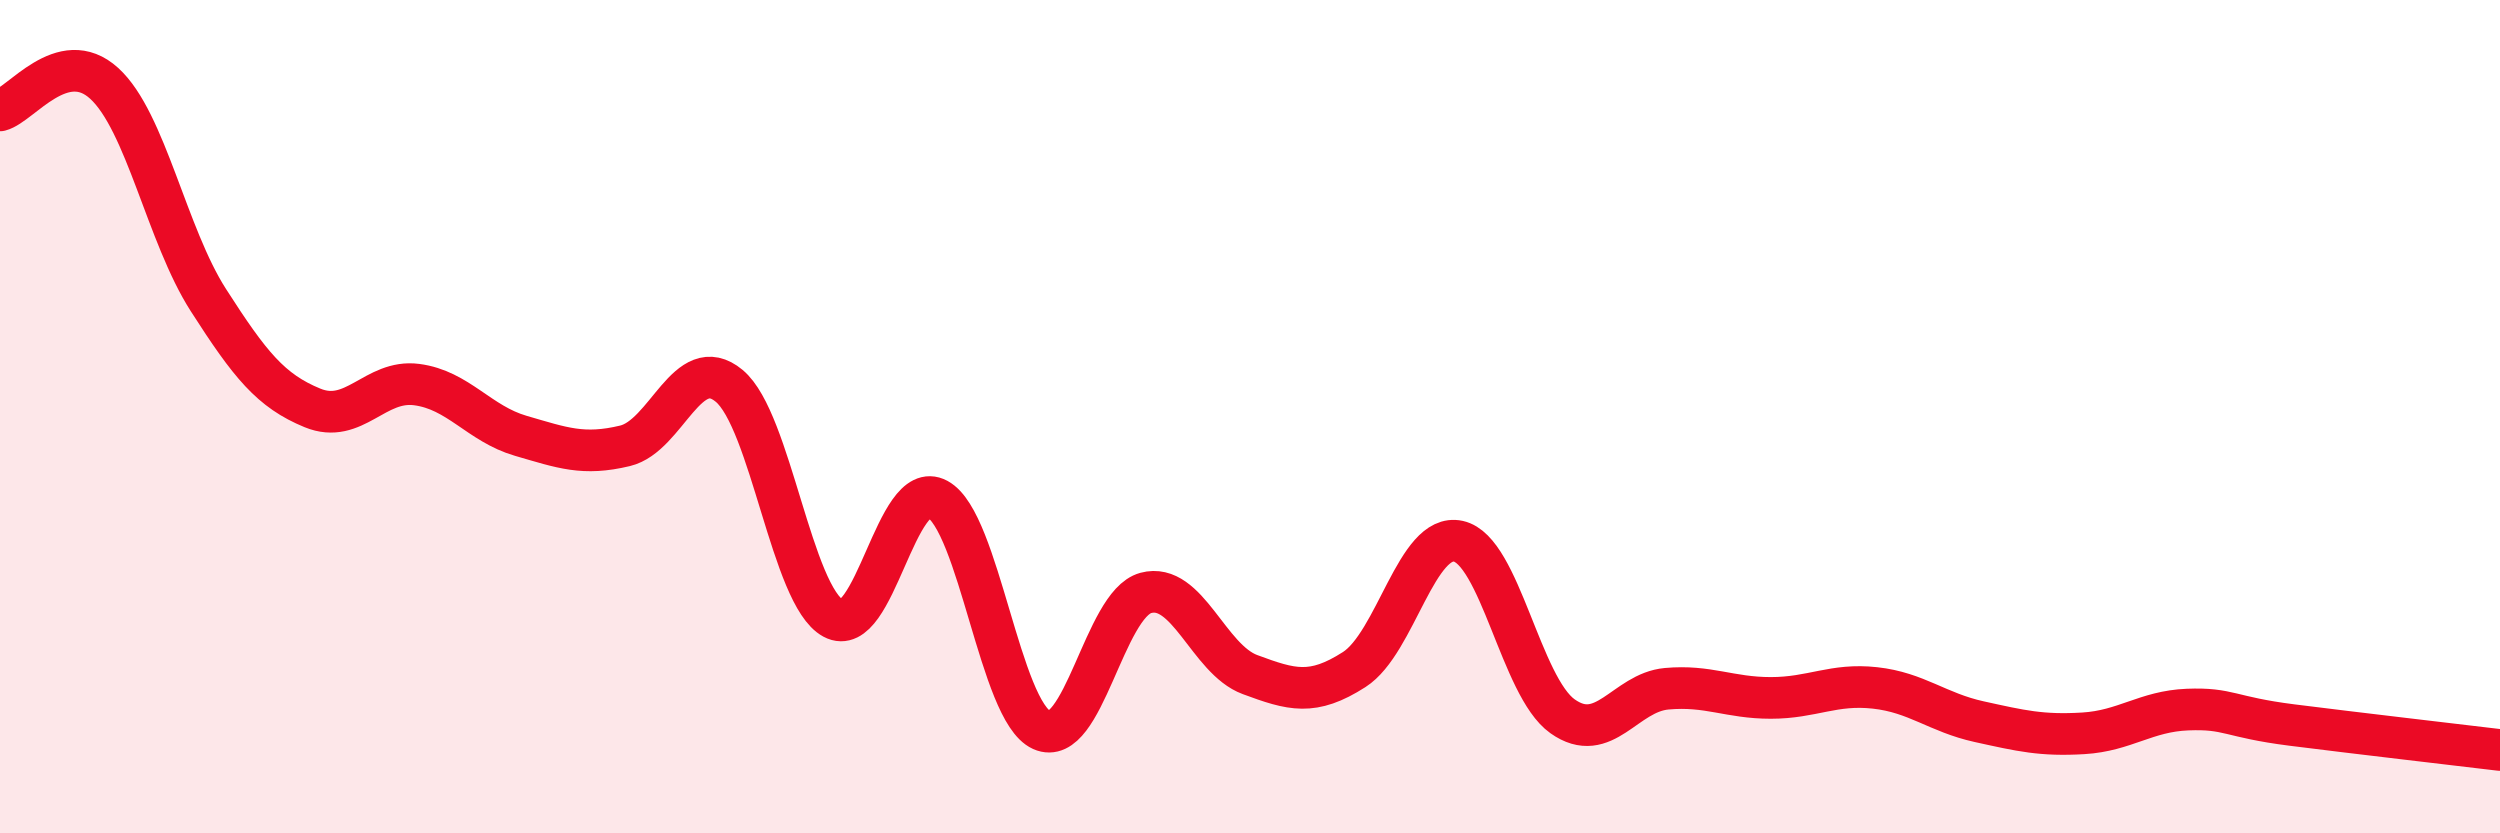 
    <svg width="60" height="20" viewBox="0 0 60 20" xmlns="http://www.w3.org/2000/svg">
      <path
        d="M 0,2.65 C 0.5,2.52 1.5,1.09 2.5,2 C 3.5,2.91 4,5.64 5,7.2 C 6,8.76 6.5,9.38 7.5,9.79 C 8.5,10.2 9,9.1 10,9.23 C 11,9.36 11.5,10.17 12.5,10.46 C 13.5,10.75 14,10.94 15,10.7 C 16,10.46 16.5,8.43 17.5,9.26 C 18.5,10.09 19,14.3 20,14.84 C 21,15.38 21.5,11.44 22.5,11.98 C 23.5,12.52 24,17.07 25,17.52 C 26,17.97 26.5,14.5 27.5,14.23 C 28.5,13.96 29,15.82 30,16.19 C 31,16.56 31.5,16.71 32.5,16.07 C 33.5,15.43 34,12.77 35,12.99 C 36,13.21 36.5,16.48 37.5,17.19 C 38.5,17.9 39,16.62 40,16.53 C 41,16.44 41.5,16.75 42.5,16.75 C 43.5,16.75 44,16.4 45,16.51 C 46,16.62 46.5,17.1 47.5,17.32 C 48.5,17.54 49,17.66 50,17.6 C 51,17.54 51.5,17.07 52.5,17.03 C 53.5,16.99 53.5,17.21 55,17.4 C 56.5,17.59 59,17.88 60,18L60 20L0 20Z"
        fill="#EB0A25"
        opacity="0.1"
        stroke-linecap="round"
        stroke-linejoin="round"
      />
      <path
        d="M 0,2.65 C 0.5,2.52 1.5,1.09 2.5,2 C 3.5,2.91 4,5.64 5,7.2 C 6,8.76 6.5,9.38 7.5,9.79 C 8.5,10.2 9,9.1 10,9.23 C 11,9.36 11.5,10.17 12.5,10.46 C 13.5,10.75 14,10.94 15,10.7 C 16,10.46 16.5,8.43 17.5,9.26 C 18.5,10.09 19,14.3 20,14.84 C 21,15.38 21.5,11.44 22.5,11.98 C 23.5,12.52 24,17.07 25,17.52 C 26,17.97 26.5,14.5 27.5,14.23 C 28.5,13.96 29,15.82 30,16.19 C 31,16.56 31.5,16.71 32.5,16.07 C 33.5,15.43 34,12.77 35,12.99 C 36,13.21 36.5,16.48 37.5,17.19 C 38.5,17.9 39,16.62 40,16.53 C 41,16.44 41.5,16.75 42.5,16.75 C 43.5,16.75 44,16.4 45,16.51 C 46,16.62 46.5,17.1 47.5,17.32 C 48.5,17.54 49,17.66 50,17.6 C 51,17.54 51.5,17.07 52.5,17.03 C 53.5,16.99 53.5,17.21 55,17.4 C 56.5,17.59 59,17.88 60,18"
        stroke="#EB0A25"
        stroke-width="1"
        fill="none"
        stroke-linecap="round"
        stroke-linejoin="round"
      />
    </svg>
  
